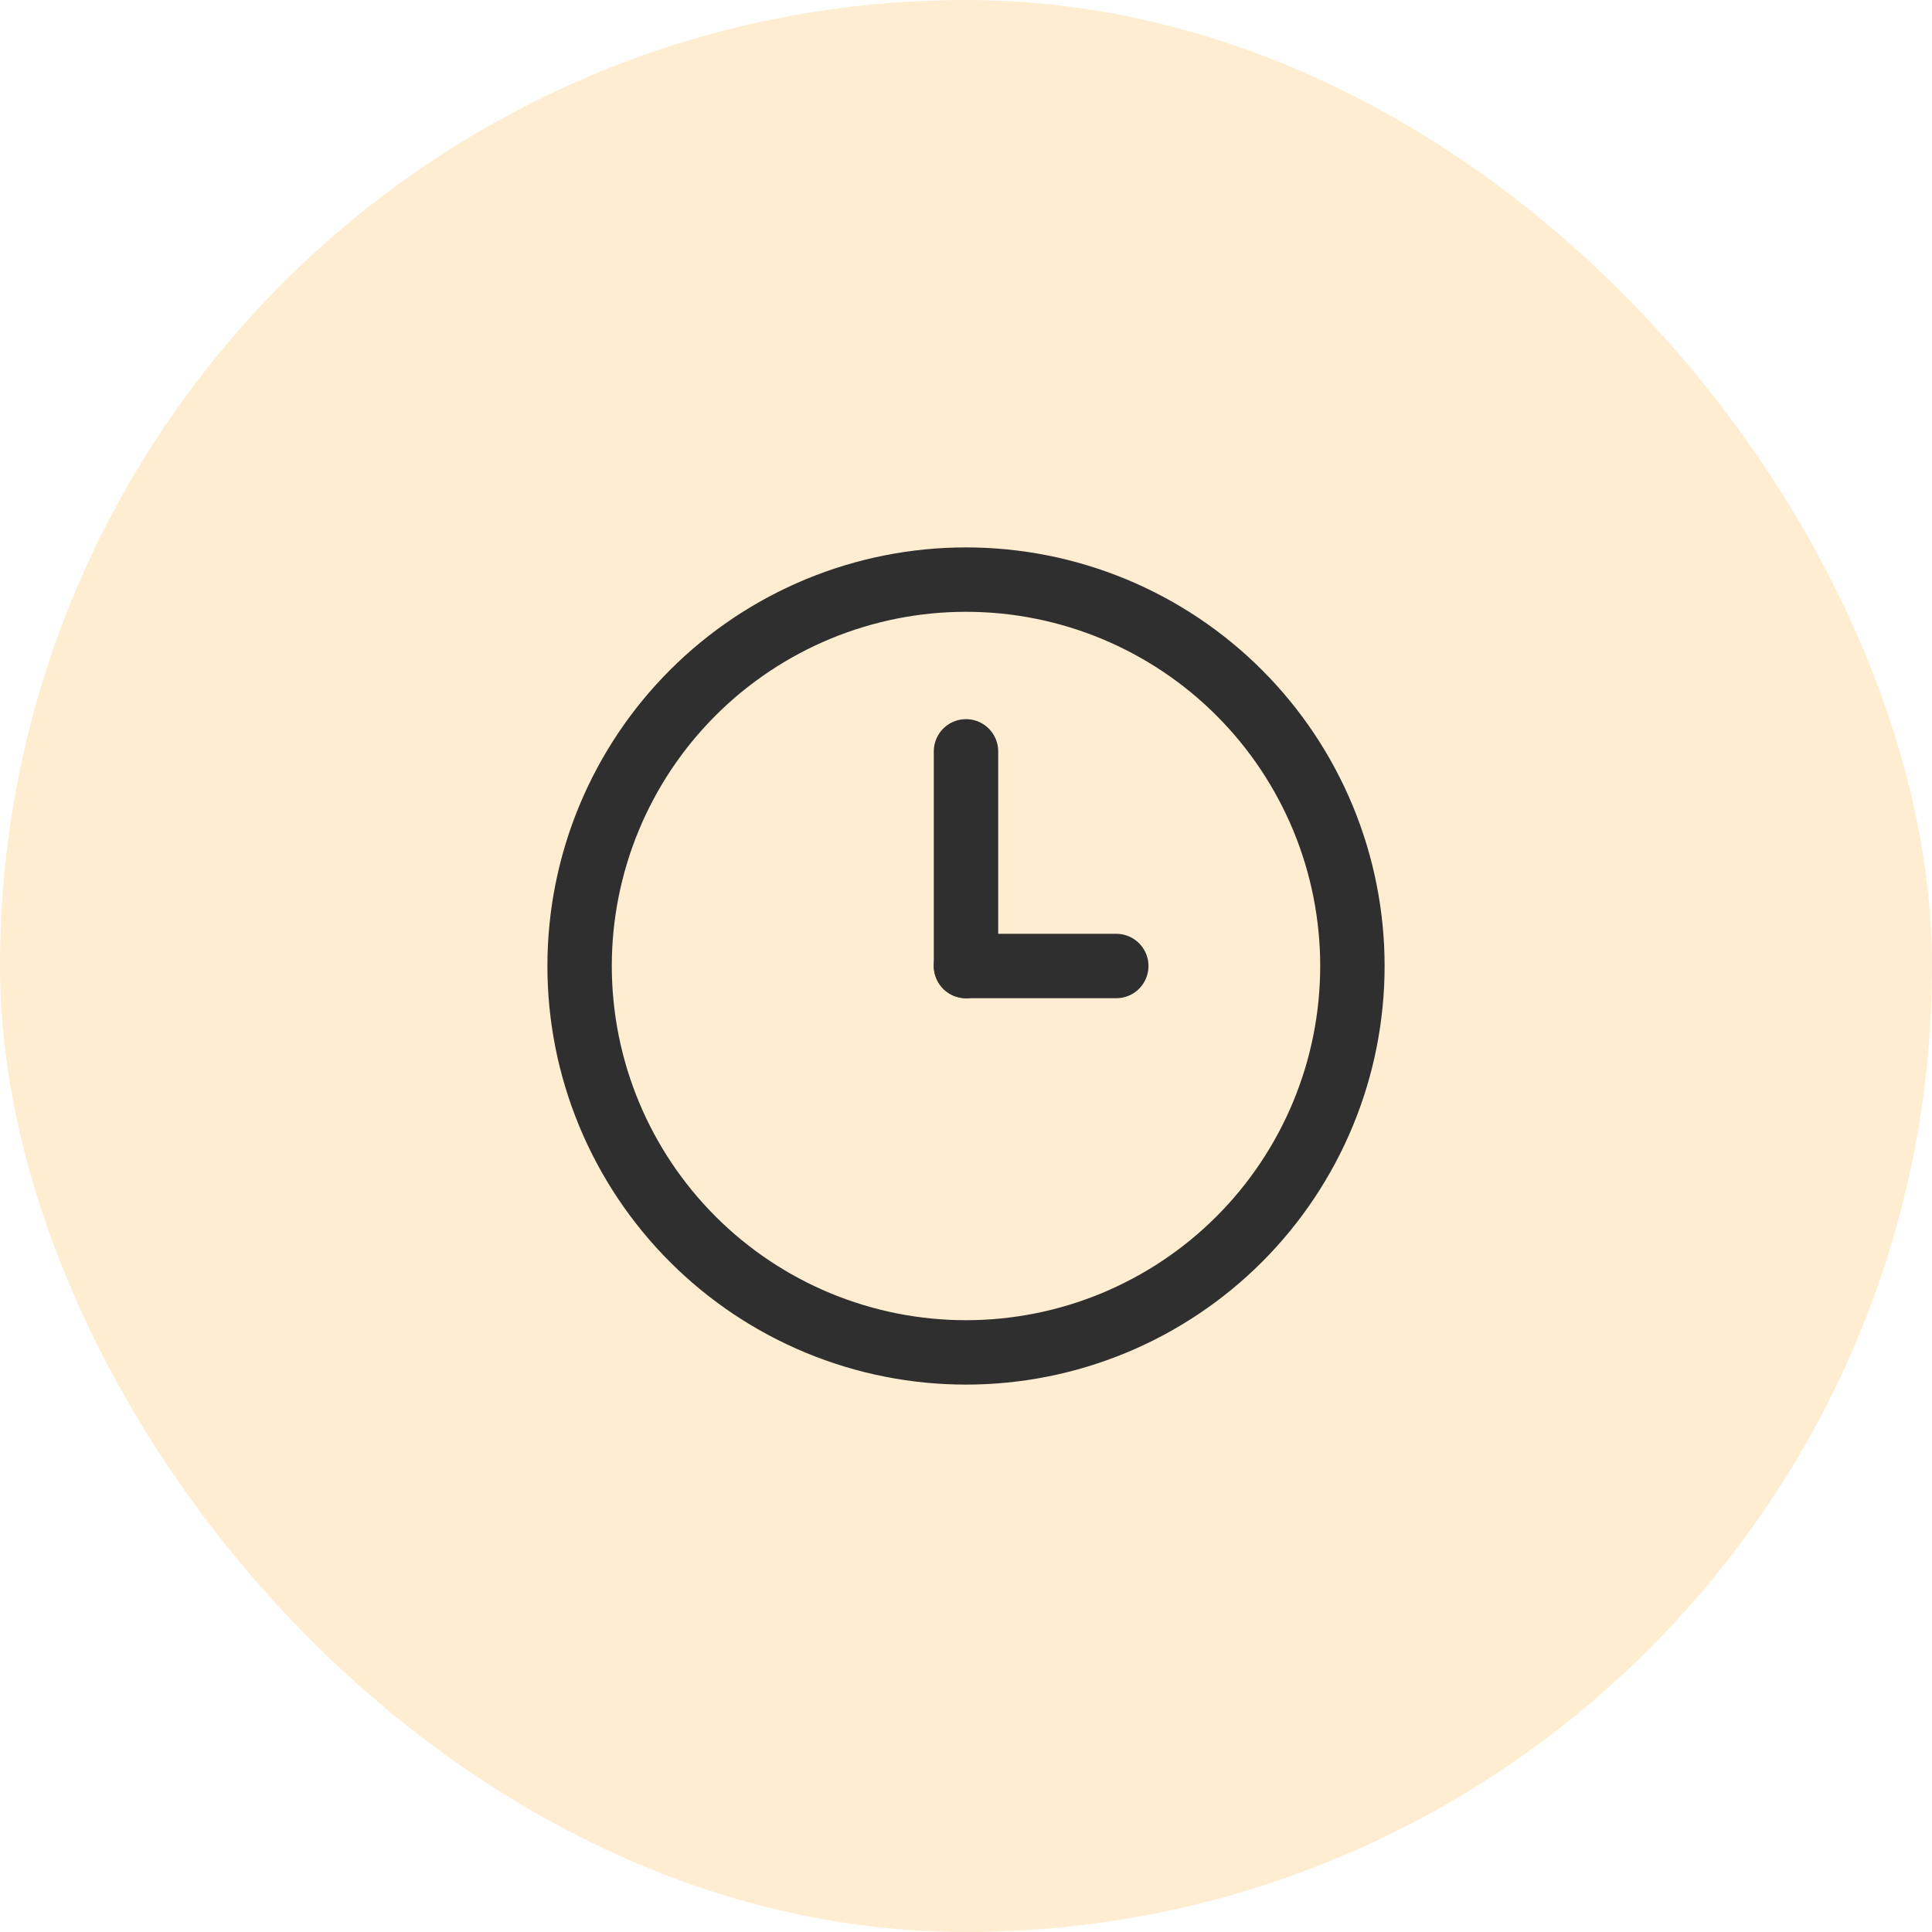 <svg width="60" height="60" viewBox="0 0 60 60" fill="none" xmlns="http://www.w3.org/2000/svg">
<rect opacity="0.2" width="60" height="60" rx="30" fill="#FAA61A"/>
<g clip-path="url(#clip0_2044_6443)">
<path d="M18 30C18 31.576 18.31 33.136 18.913 34.592C19.517 36.048 20.4 37.371 21.515 38.485C22.629 39.6 23.952 40.483 25.408 41.087C26.864 41.69 28.424 42 30 42C31.576 42 33.136 41.69 34.592 41.087C36.048 40.483 37.371 39.6 38.485 38.485C39.6 37.371 40.483 36.048 41.087 34.592C41.69 33.136 42 31.576 42 30C42 28.424 41.69 26.864 41.087 25.408C40.483 23.952 39.6 22.629 38.485 21.515C37.371 20.4 36.048 19.517 34.592 18.913C33.136 18.31 31.576 18 30 18C28.424 18 26.864 18.31 25.408 18.913C23.952 19.517 22.629 20.4 21.515 21.515C20.4 22.629 19.517 23.952 18.913 25.408C18.31 26.864 18 28.424 18 30Z" stroke="#2F2F2F" stroke-width="2" stroke-linecap="round" stroke-linejoin="round"/>
<path d="M30 30H34.667" stroke="#2F2F2F" stroke-width="2" stroke-linecap="round" stroke-linejoin="round"/>
<path d="M30 23.334V30.001" stroke="#2F2F2F" stroke-width="2" stroke-linecap="round" stroke-linejoin="round"/>
</g>
<defs>
<clipPath id="clip0_2044_6443">
<rect width="32" height="32" fill="white" transform="translate(14 14)"/>
</clipPath>
</defs>
</svg>
